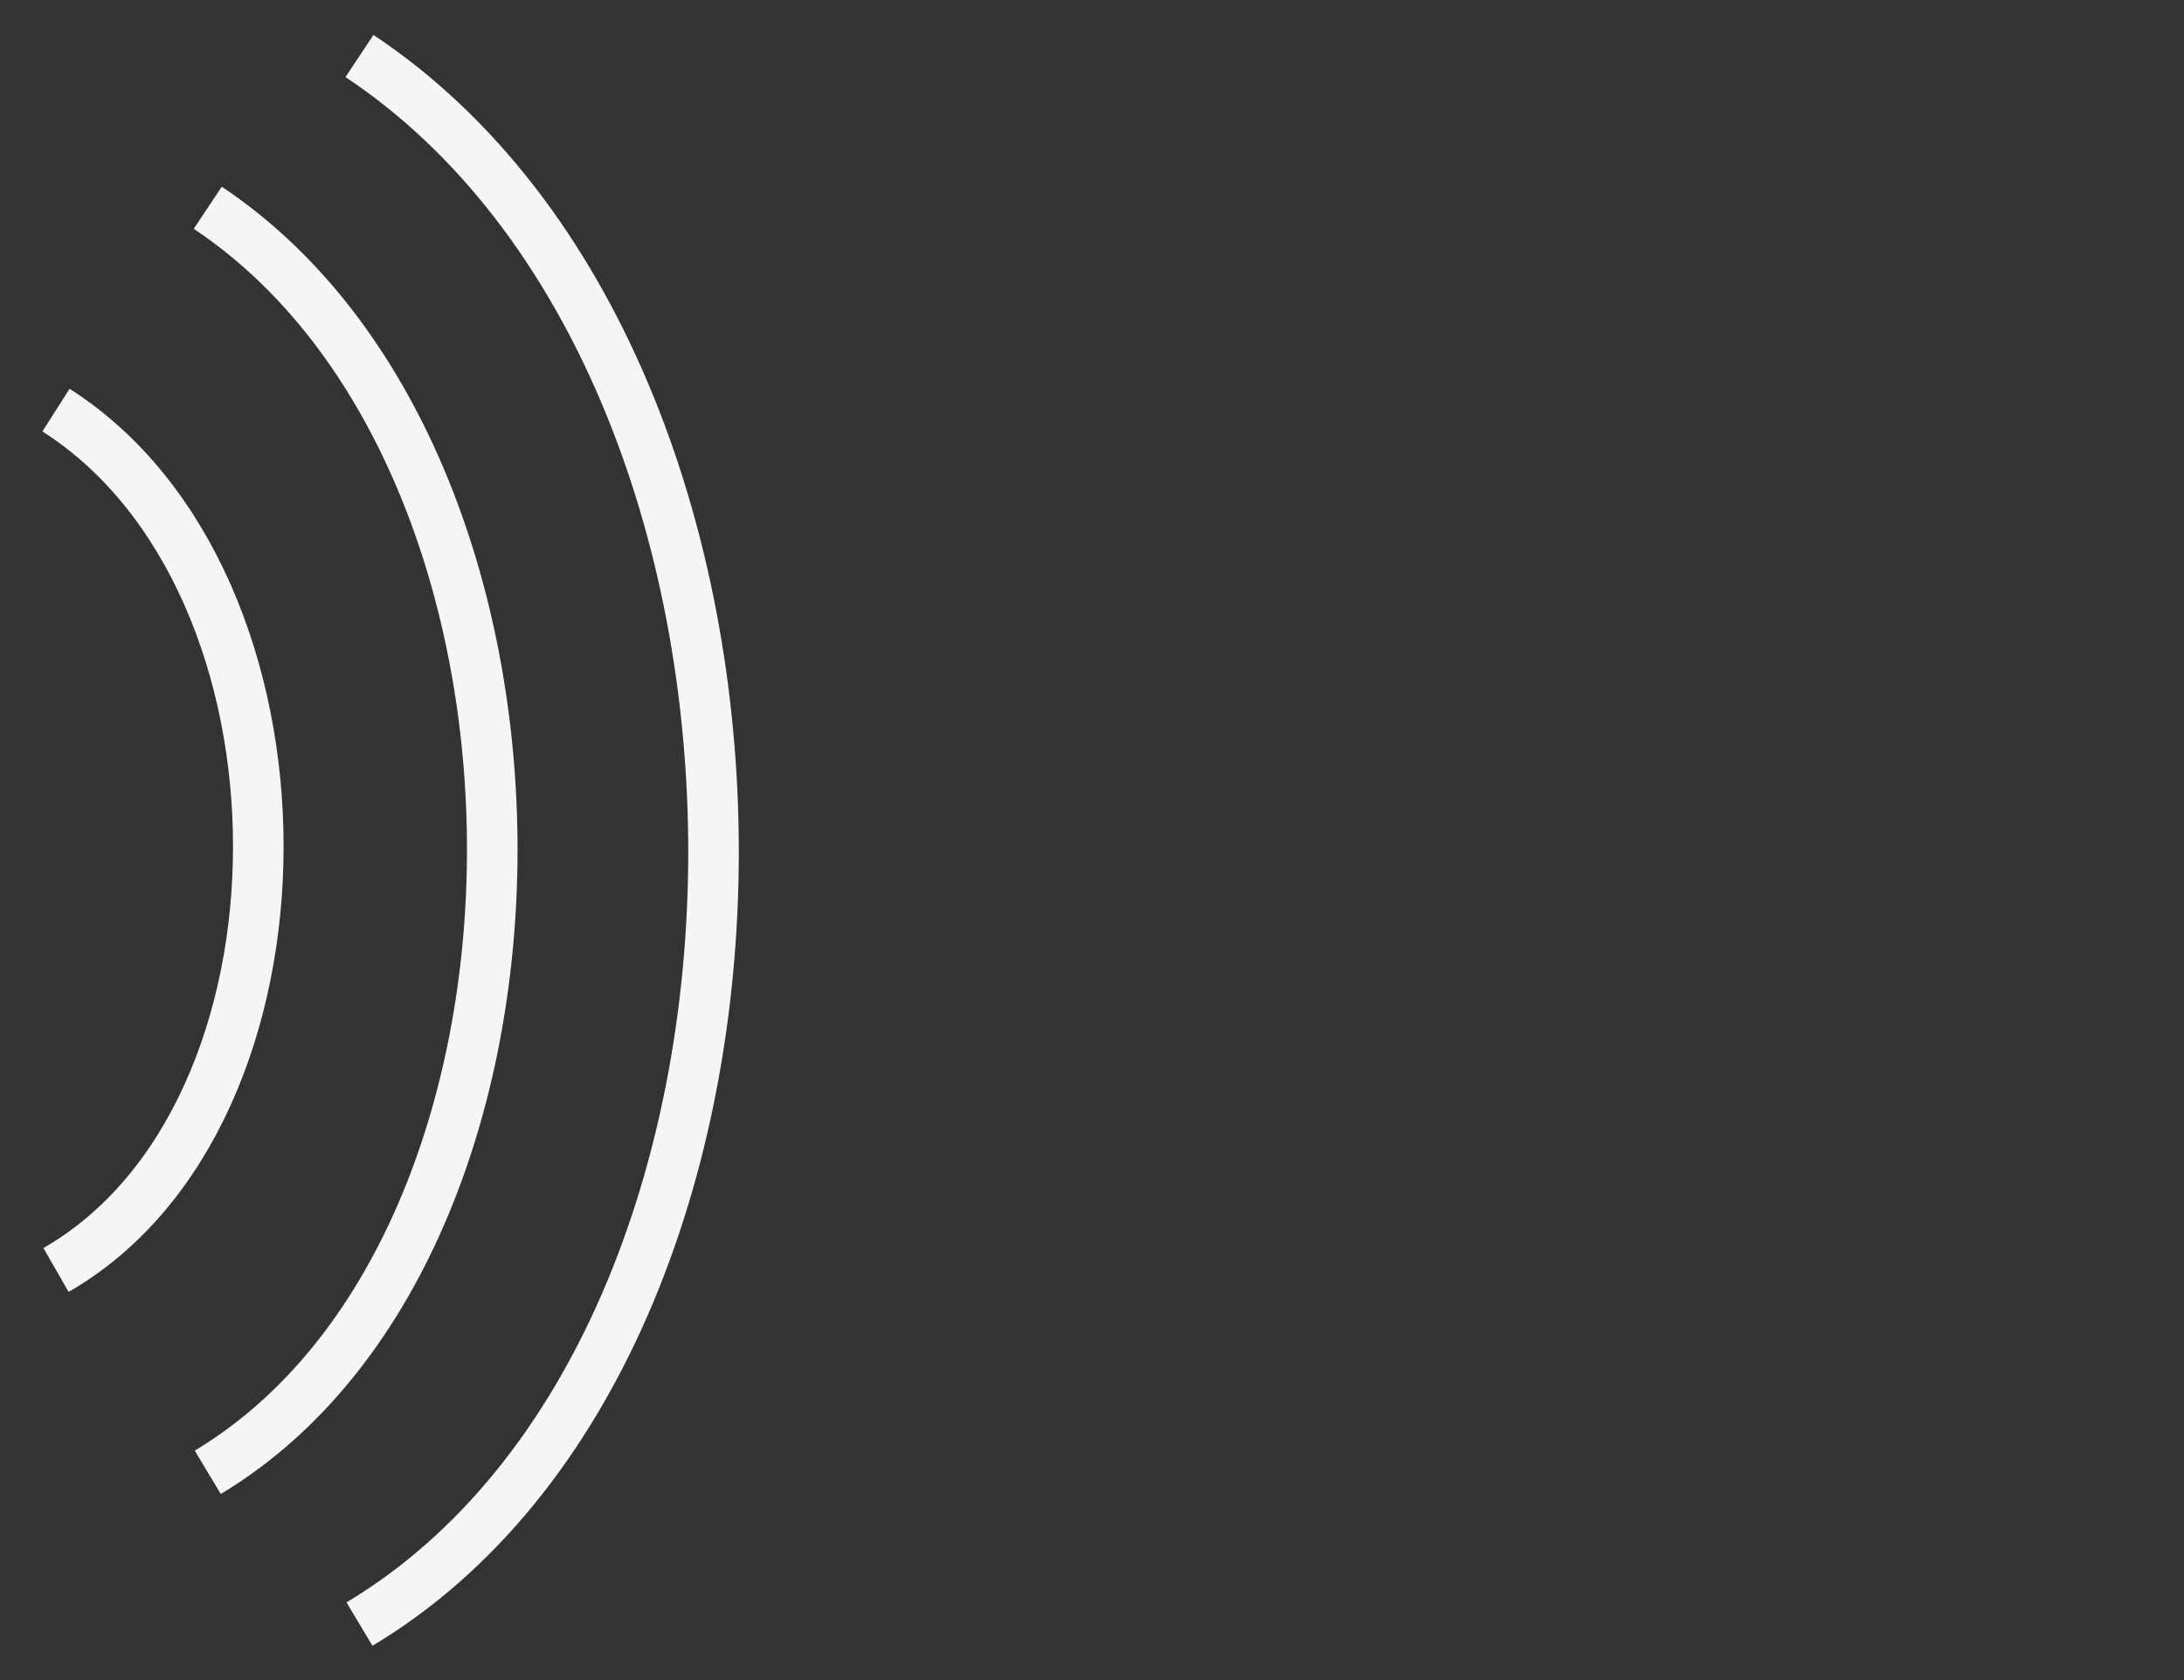 <?xml version="1.0" encoding="UTF-8"?> <svg xmlns="http://www.w3.org/2000/svg" width="39" height="30" viewBox="0 0 39 30" fill="none"><rect x="0" y="0" width="39" height="30" fill="#333333" stroke="none"/> <path d="M1 7.323C5.817 10.393 5.817 19.913 1 22.677" stroke="#F5F5F7" stroke-width="0.903"></path> <path d="M3.71 3.71C10.484 8.226 10.484 22.226 3.71 26.29" stroke="#F5F5F7" stroke-width="0.903"></path> <path d="M6.419 1C14.849 6.6 14.849 23.96 6.419 29" stroke="#F5F5F7" stroke-width="0.903"></path> </svg> 
